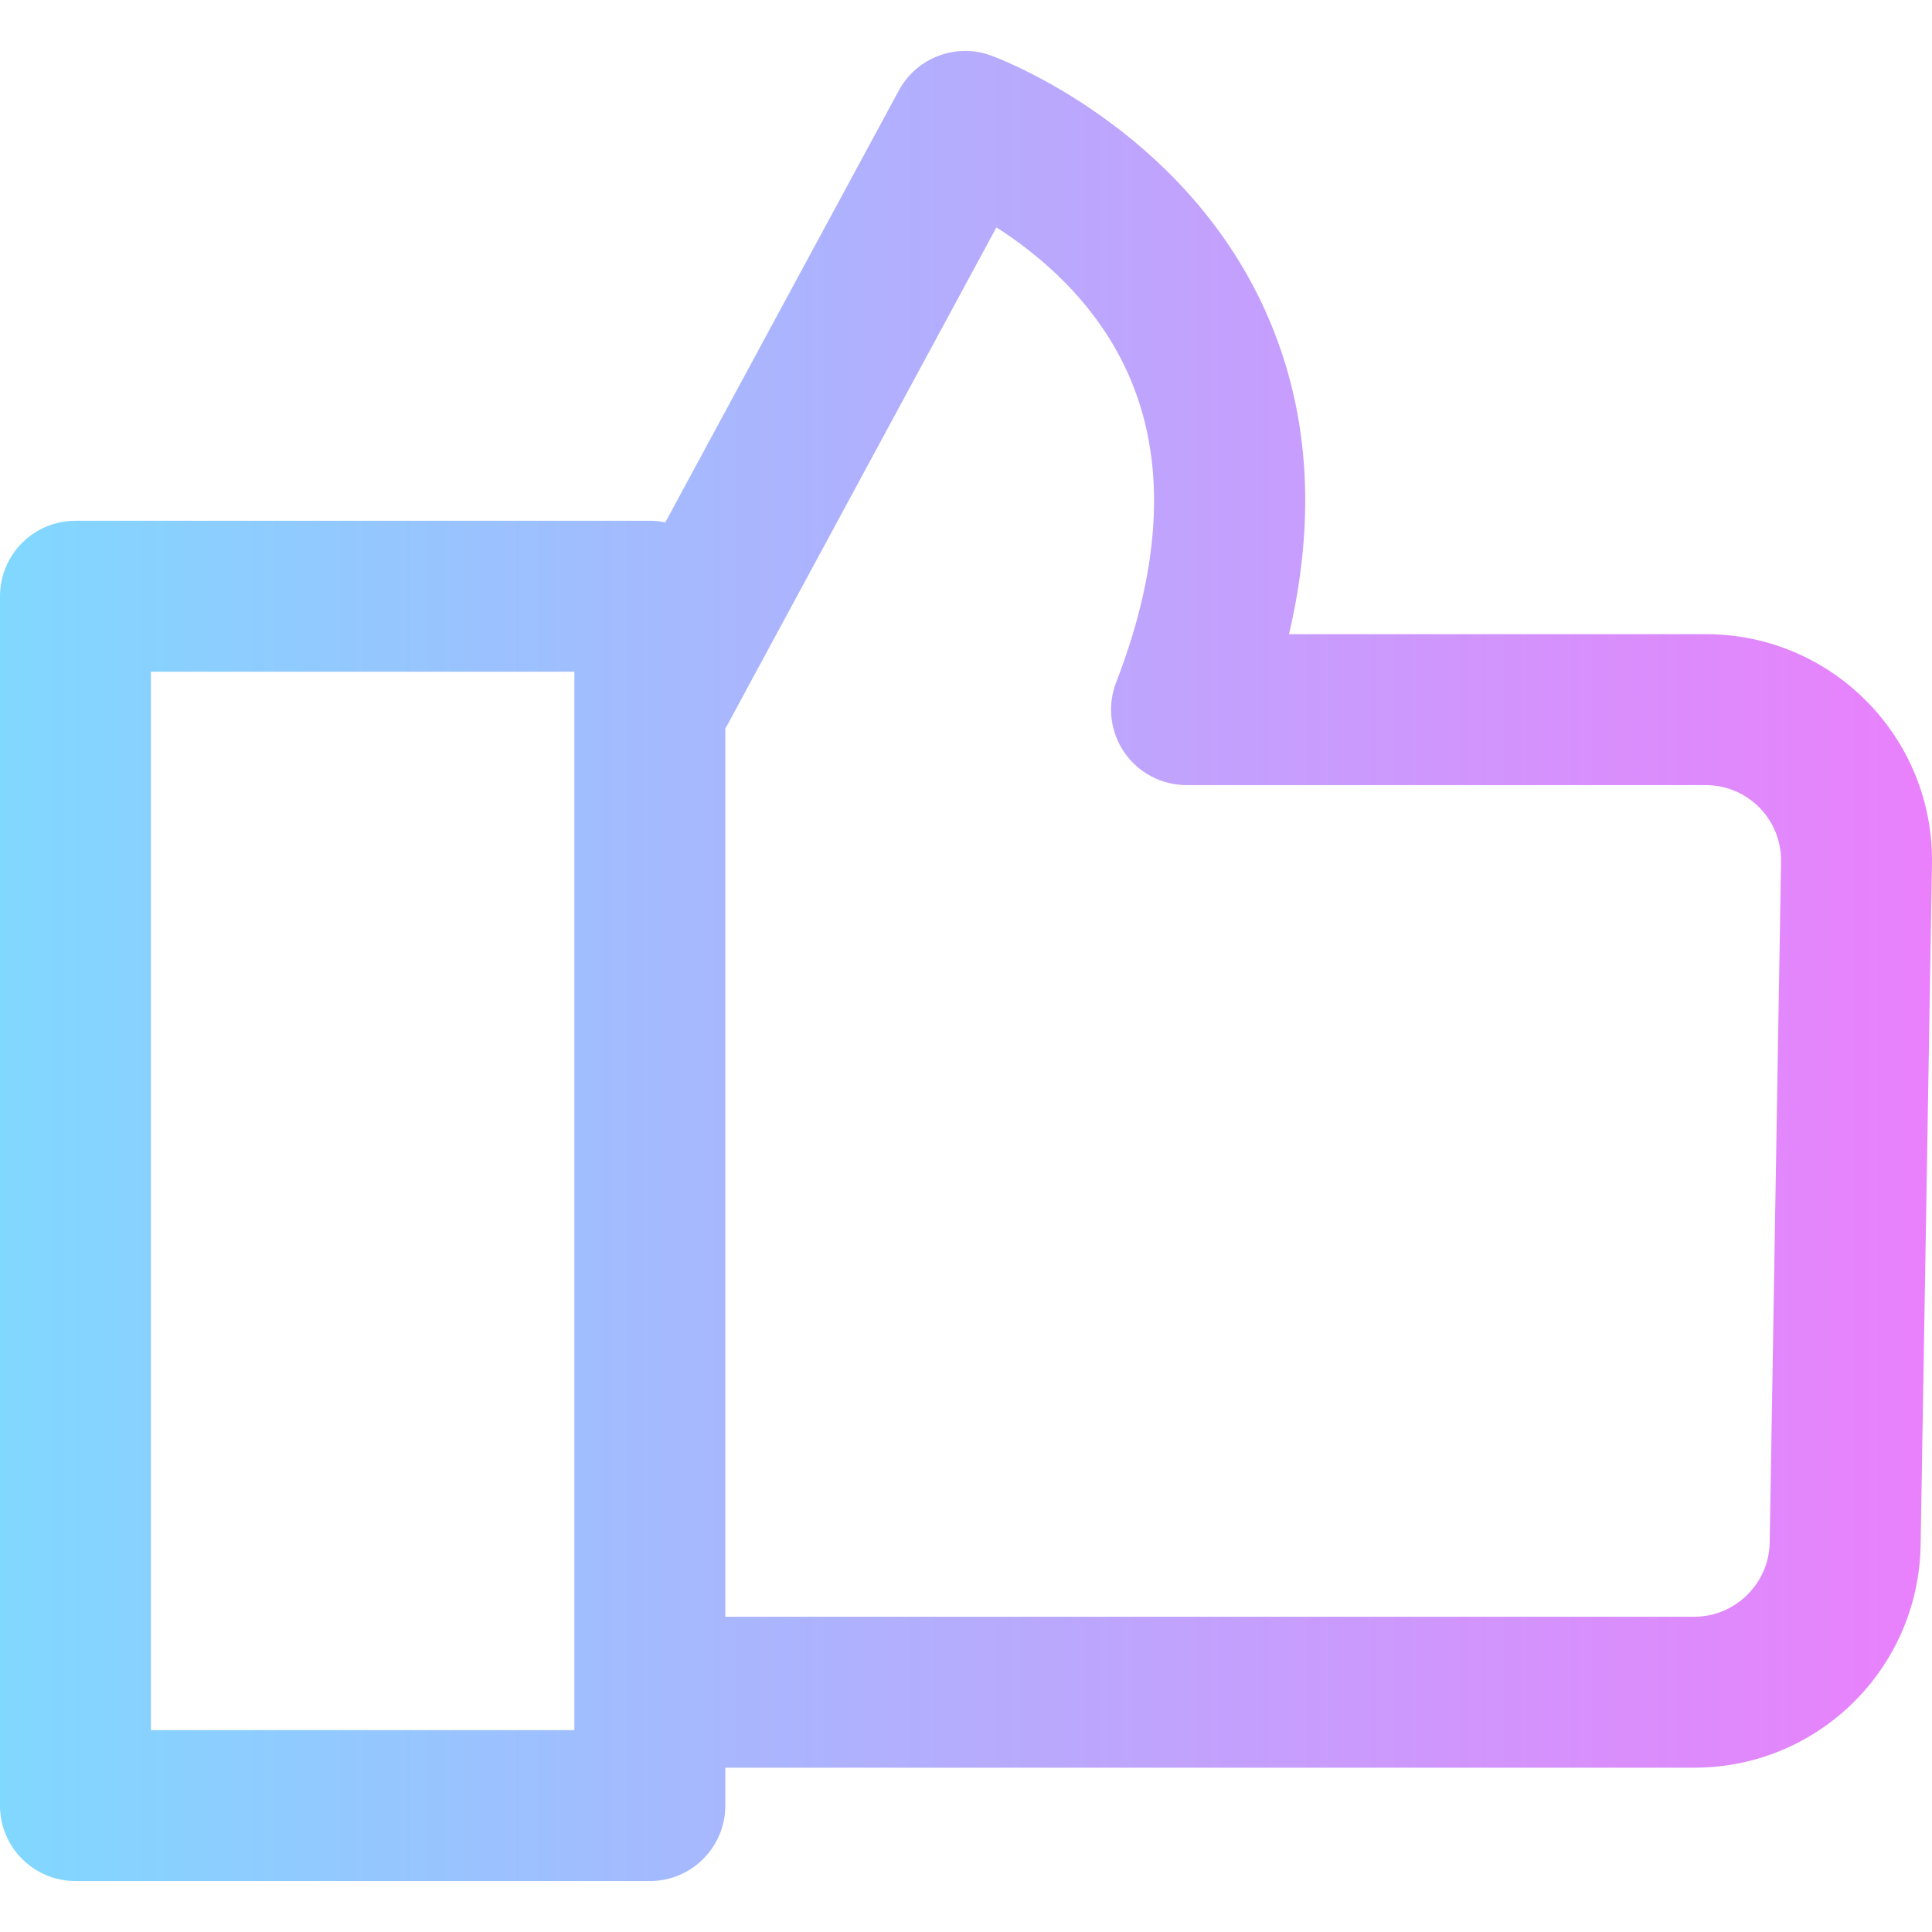 <?xml version="1.0" encoding="iso-8859-1"?>
<!-- Generator: Adobe Illustrator 19.0.0, SVG Export Plug-In . SVG Version: 6.00 Build 0)  -->
<svg version="1.1" id="Capa_1" xmlns="http://www.w3.org/2000/svg" xmlns:xlink="http://www.w3.org/1999/xlink" x="0px" y="0px"
	 viewBox="0 0 512.001 512.001" style="enable-background:new 0 0 512.001 512.001;" xml:space="preserve">
<linearGradient id="SVGID_1_" gradientUnits="userSpaceOnUse" x1="0" y1="258" x2="512" y2="258" gradientTransform="matrix(1 0 0 -1 0 514.001)">
	<stop  offset="0" style="stop-color:#80D8FF"/>
	<stop  offset="1" style="stop-color:#EA80FC"/>
</linearGradient>
<path style="fill:url(#SVGID_1_);" d="M452.036,168.057H341.601c7.392-31.502,5.251-60.348-6.433-86.034
	c-22.093-48.57-70.516-66.58-72.567-67.324c-9.314-3.375-19.693,0.578-24.404,9.291l-61.884,114.444
	c-1.323-0.275-2.692-0.423-4.096-0.423H20c-11.046,0-20,8.955-20,20.002v320.485C0,489.545,8.954,498.5,20,498.5h152.216
	c11.046,0,20-8.955,20-20.002v-10.043h256.812c32.742,0,59.41-26.217,59.956-58.97l3.008-180.458
	C512.551,195.488,485.572,168.057,452.036,168.057z M152.216,458.496H40V178.015h112.216
	C152.216,189.663,152.216,443.998,152.216,458.496z M468.989,408.818c-0.181,10.826-9.135,19.633-19.961,19.633H192.216v-235.33
	l71.842-132.858c11.365,7.245,26.358,19.728,34.865,38.691c10.174,22.681,9.12,50.231-3.133,81.884
	c-2.382,6.153-1.577,13.084,2.152,18.527c3.729,5.442,9.901,8.696,16.499,8.696h137.594c11.167,0,20.147,9.134,19.961,20.299
	L468.989,408.818z"/>
<g>
</g>
<g>
</g>
<g>
</g>
<g>
</g>
<g>
</g>
<g>
</g>
<g>
</g>
<g>
</g>
<g>
</g>
<g>
</g>
<g>
</g>
<g>
</g>
<g>
</g>
<g>
</g>
<g>
</g>
</svg>

